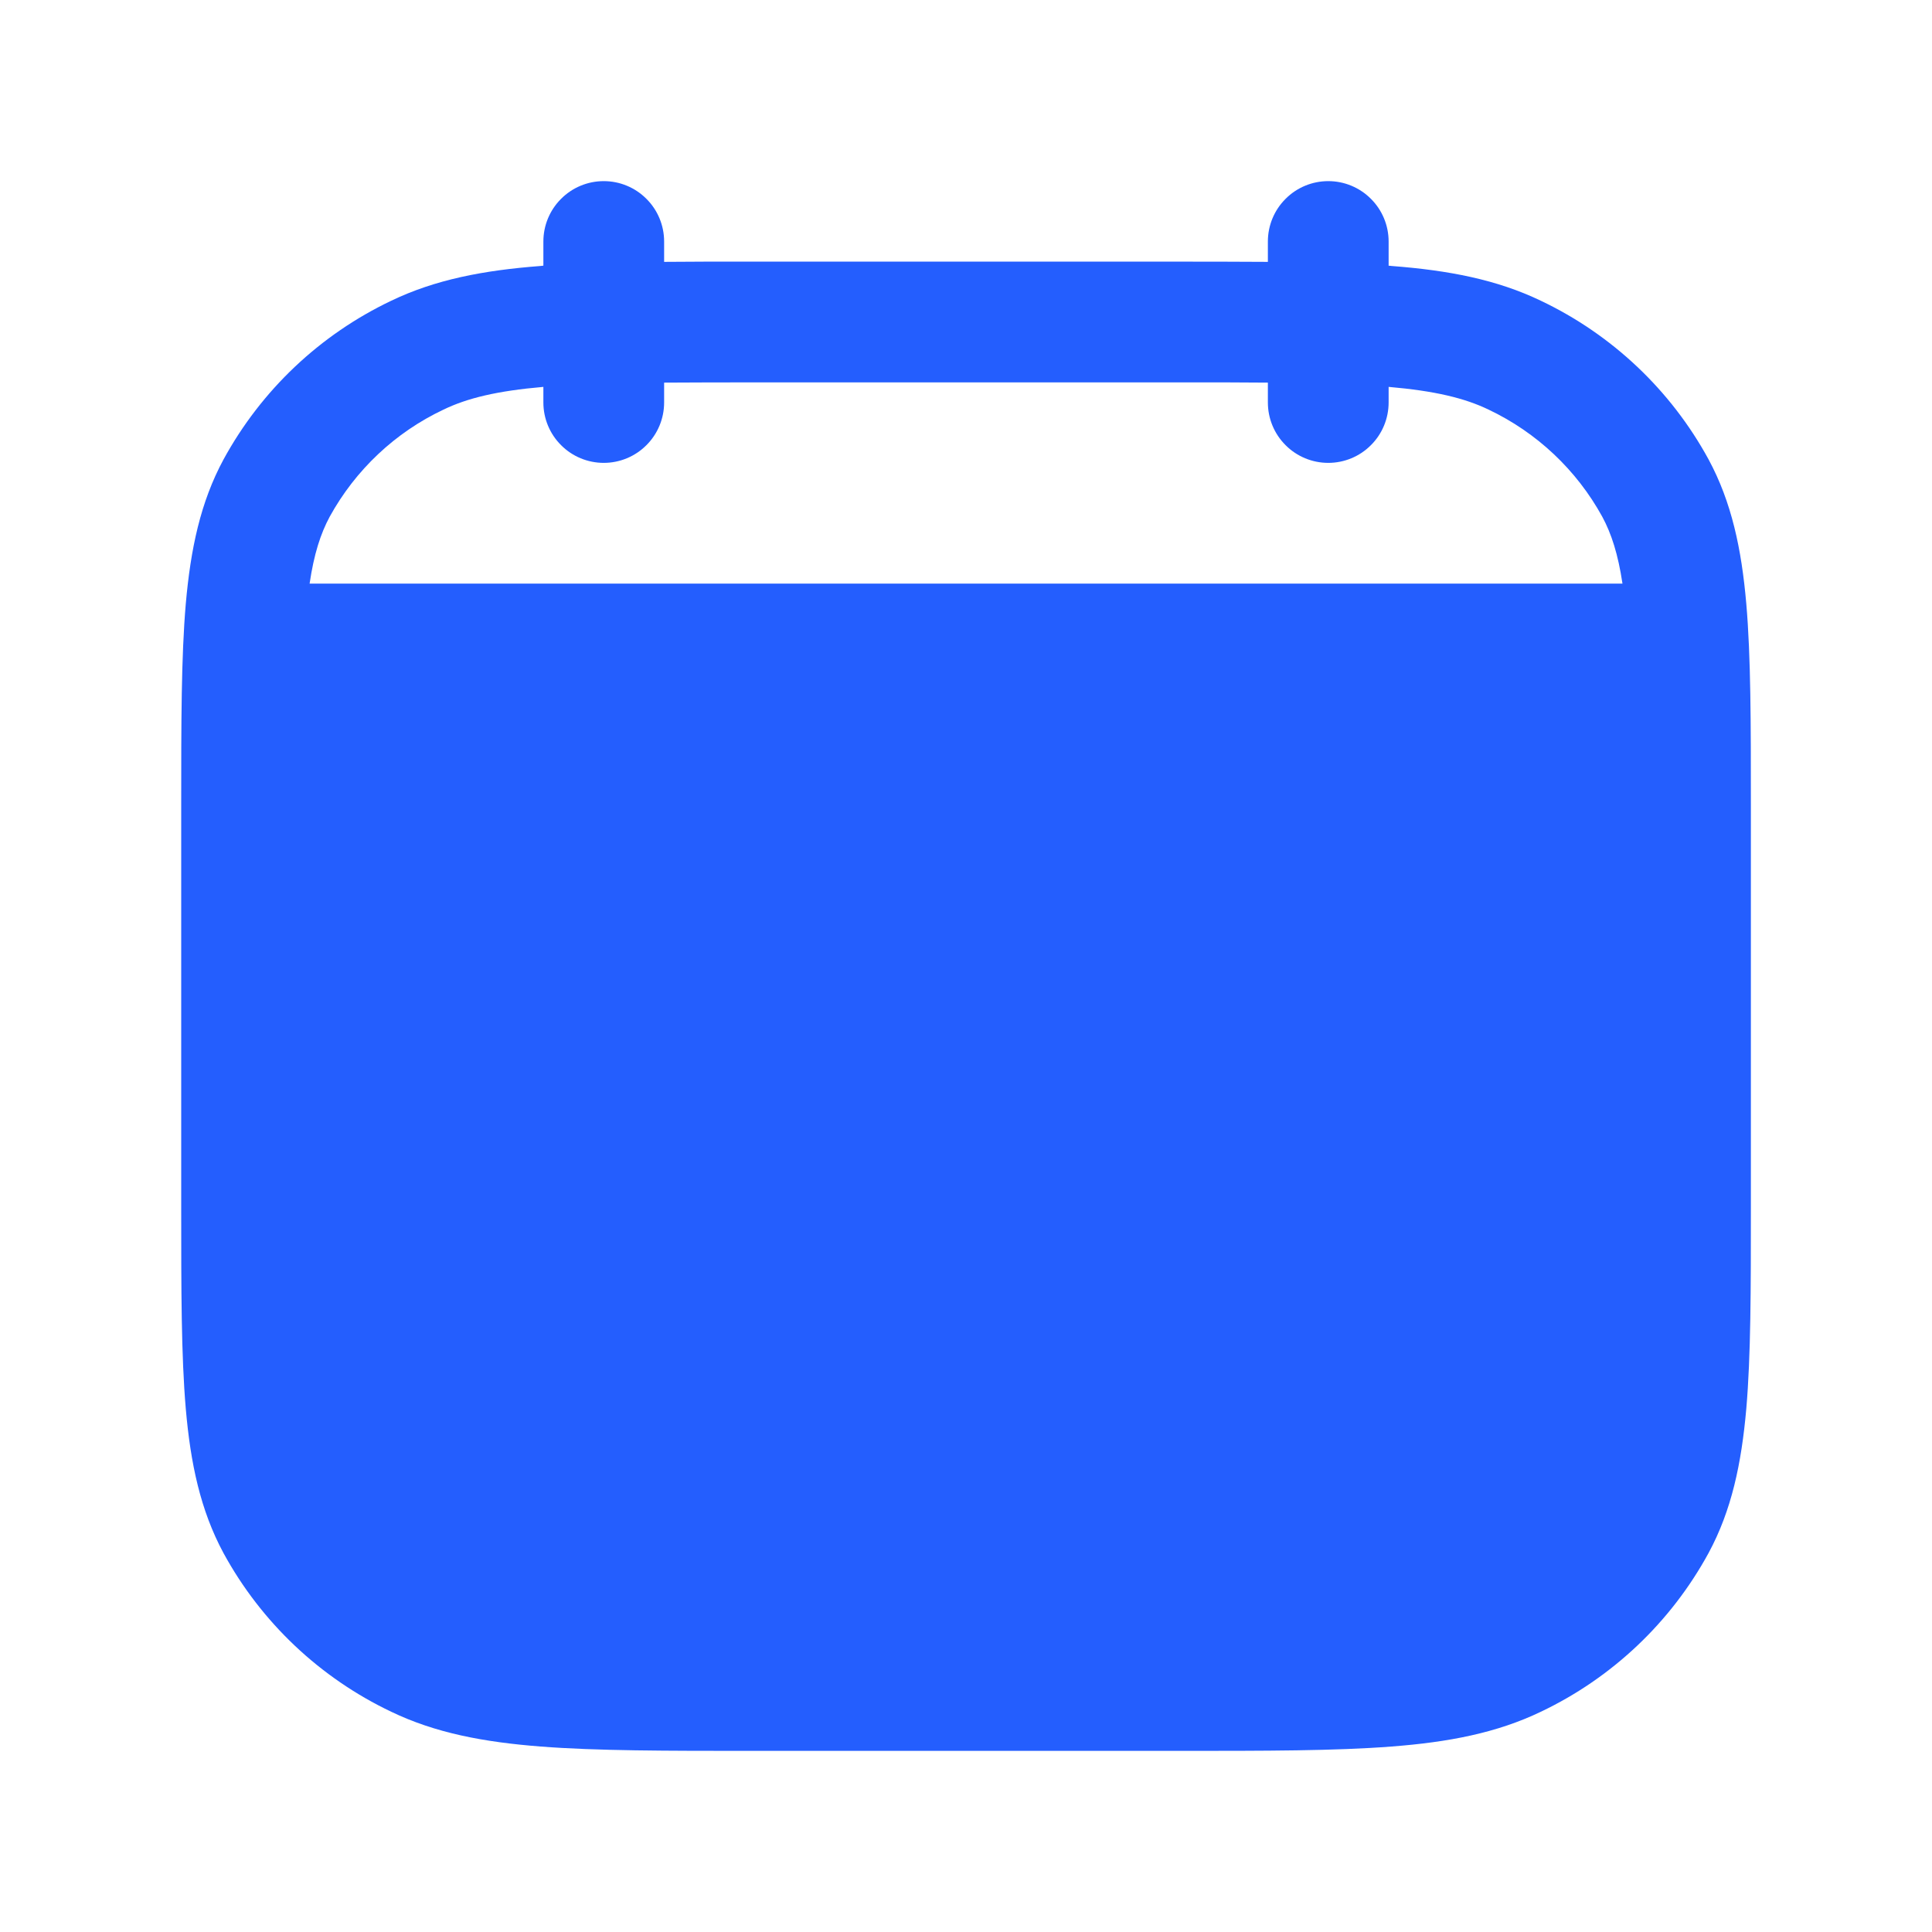 <?xml version="1.0" encoding="UTF-8"?>
<svg xmlns="http://www.w3.org/2000/svg" width="24" height="24" viewBox="0 0 24 24" fill="none">
  <path d="M7.5 2.25C7.699 2.25 7.89 2.329 8.03 2.47C8.171 2.61 8.25 2.801 8.25 3V3.253C8.593 3.25 8.966 3.249 9.369 3.25H14.631C15.034 3.25 15.407 3.251 15.75 3.253V3C15.75 2.801 15.829 2.61 15.97 2.47C16.11 2.329 16.301 2.25 16.5 2.25C16.699 2.25 16.89 2.329 17.03 2.47C17.171 2.61 17.25 2.801 17.25 3V3.301C17.262 3.301 17.274 3.302 17.285 3.304C17.995 3.358 18.594 3.473 19.141 3.736C20.026 4.157 20.755 4.846 21.224 5.706C21.511 6.238 21.634 6.819 21.693 7.499C21.75 8.161 21.75 8.981 21.75 10.009V14.99C21.75 16.019 21.75 16.84 21.693 17.501C21.633 18.181 21.511 18.762 21.224 19.293C20.755 20.153 20.026 20.843 19.141 21.264C18.594 21.527 17.995 21.642 17.285 21.696C16.589 21.75 15.725 21.75 14.631 21.75H9.37C8.276 21.75 7.412 21.75 6.716 21.696C6.006 21.641 5.407 21.527 4.86 21.264C3.975 20.843 3.246 20.154 2.777 19.294C2.49 18.762 2.367 18.181 2.308 17.501C2.251 16.839 2.251 16.019 2.251 14.991V10.01C2.251 8.981 2.251 8.16 2.308 7.499C2.368 6.819 2.49 6.238 2.777 5.707C3.246 4.847 3.975 4.157 4.86 3.736C5.407 3.473 6.006 3.358 6.716 3.304L6.75 3.3V3C6.75 2.801 6.829 2.61 6.97 2.47C7.11 2.329 7.301 2.25 7.5 2.25ZM6.75 4.806C6.173 4.856 5.804 4.946 5.51 5.088C4.91 5.371 4.416 5.837 4.096 6.418C3.982 6.63 3.9 6.884 3.846 7.25H20.155C20.1 6.884 20.018 6.63 19.904 6.419C19.585 5.838 19.09 5.372 18.491 5.088C18.196 4.946 17.827 4.856 17.25 4.806V5C17.25 5.199 17.171 5.39 17.03 5.53C16.89 5.671 16.699 5.75 16.5 5.75C16.301 5.75 16.11 5.671 15.97 5.53C15.829 5.39 15.75 5.199 15.75 5V4.753C15.409 4.75 15.026 4.749 14.6 4.75H9.4C8.974 4.75 8.591 4.751 8.25 4.753V5C8.25 5.199 8.171 5.39 8.03 5.53C7.89 5.671 7.699 5.75 7.5 5.75C7.301 5.75 7.11 5.671 6.97 5.53C6.829 5.39 6.75 5.199 6.75 5V4.806Z" fill="#245EFE"></path>
</svg>
